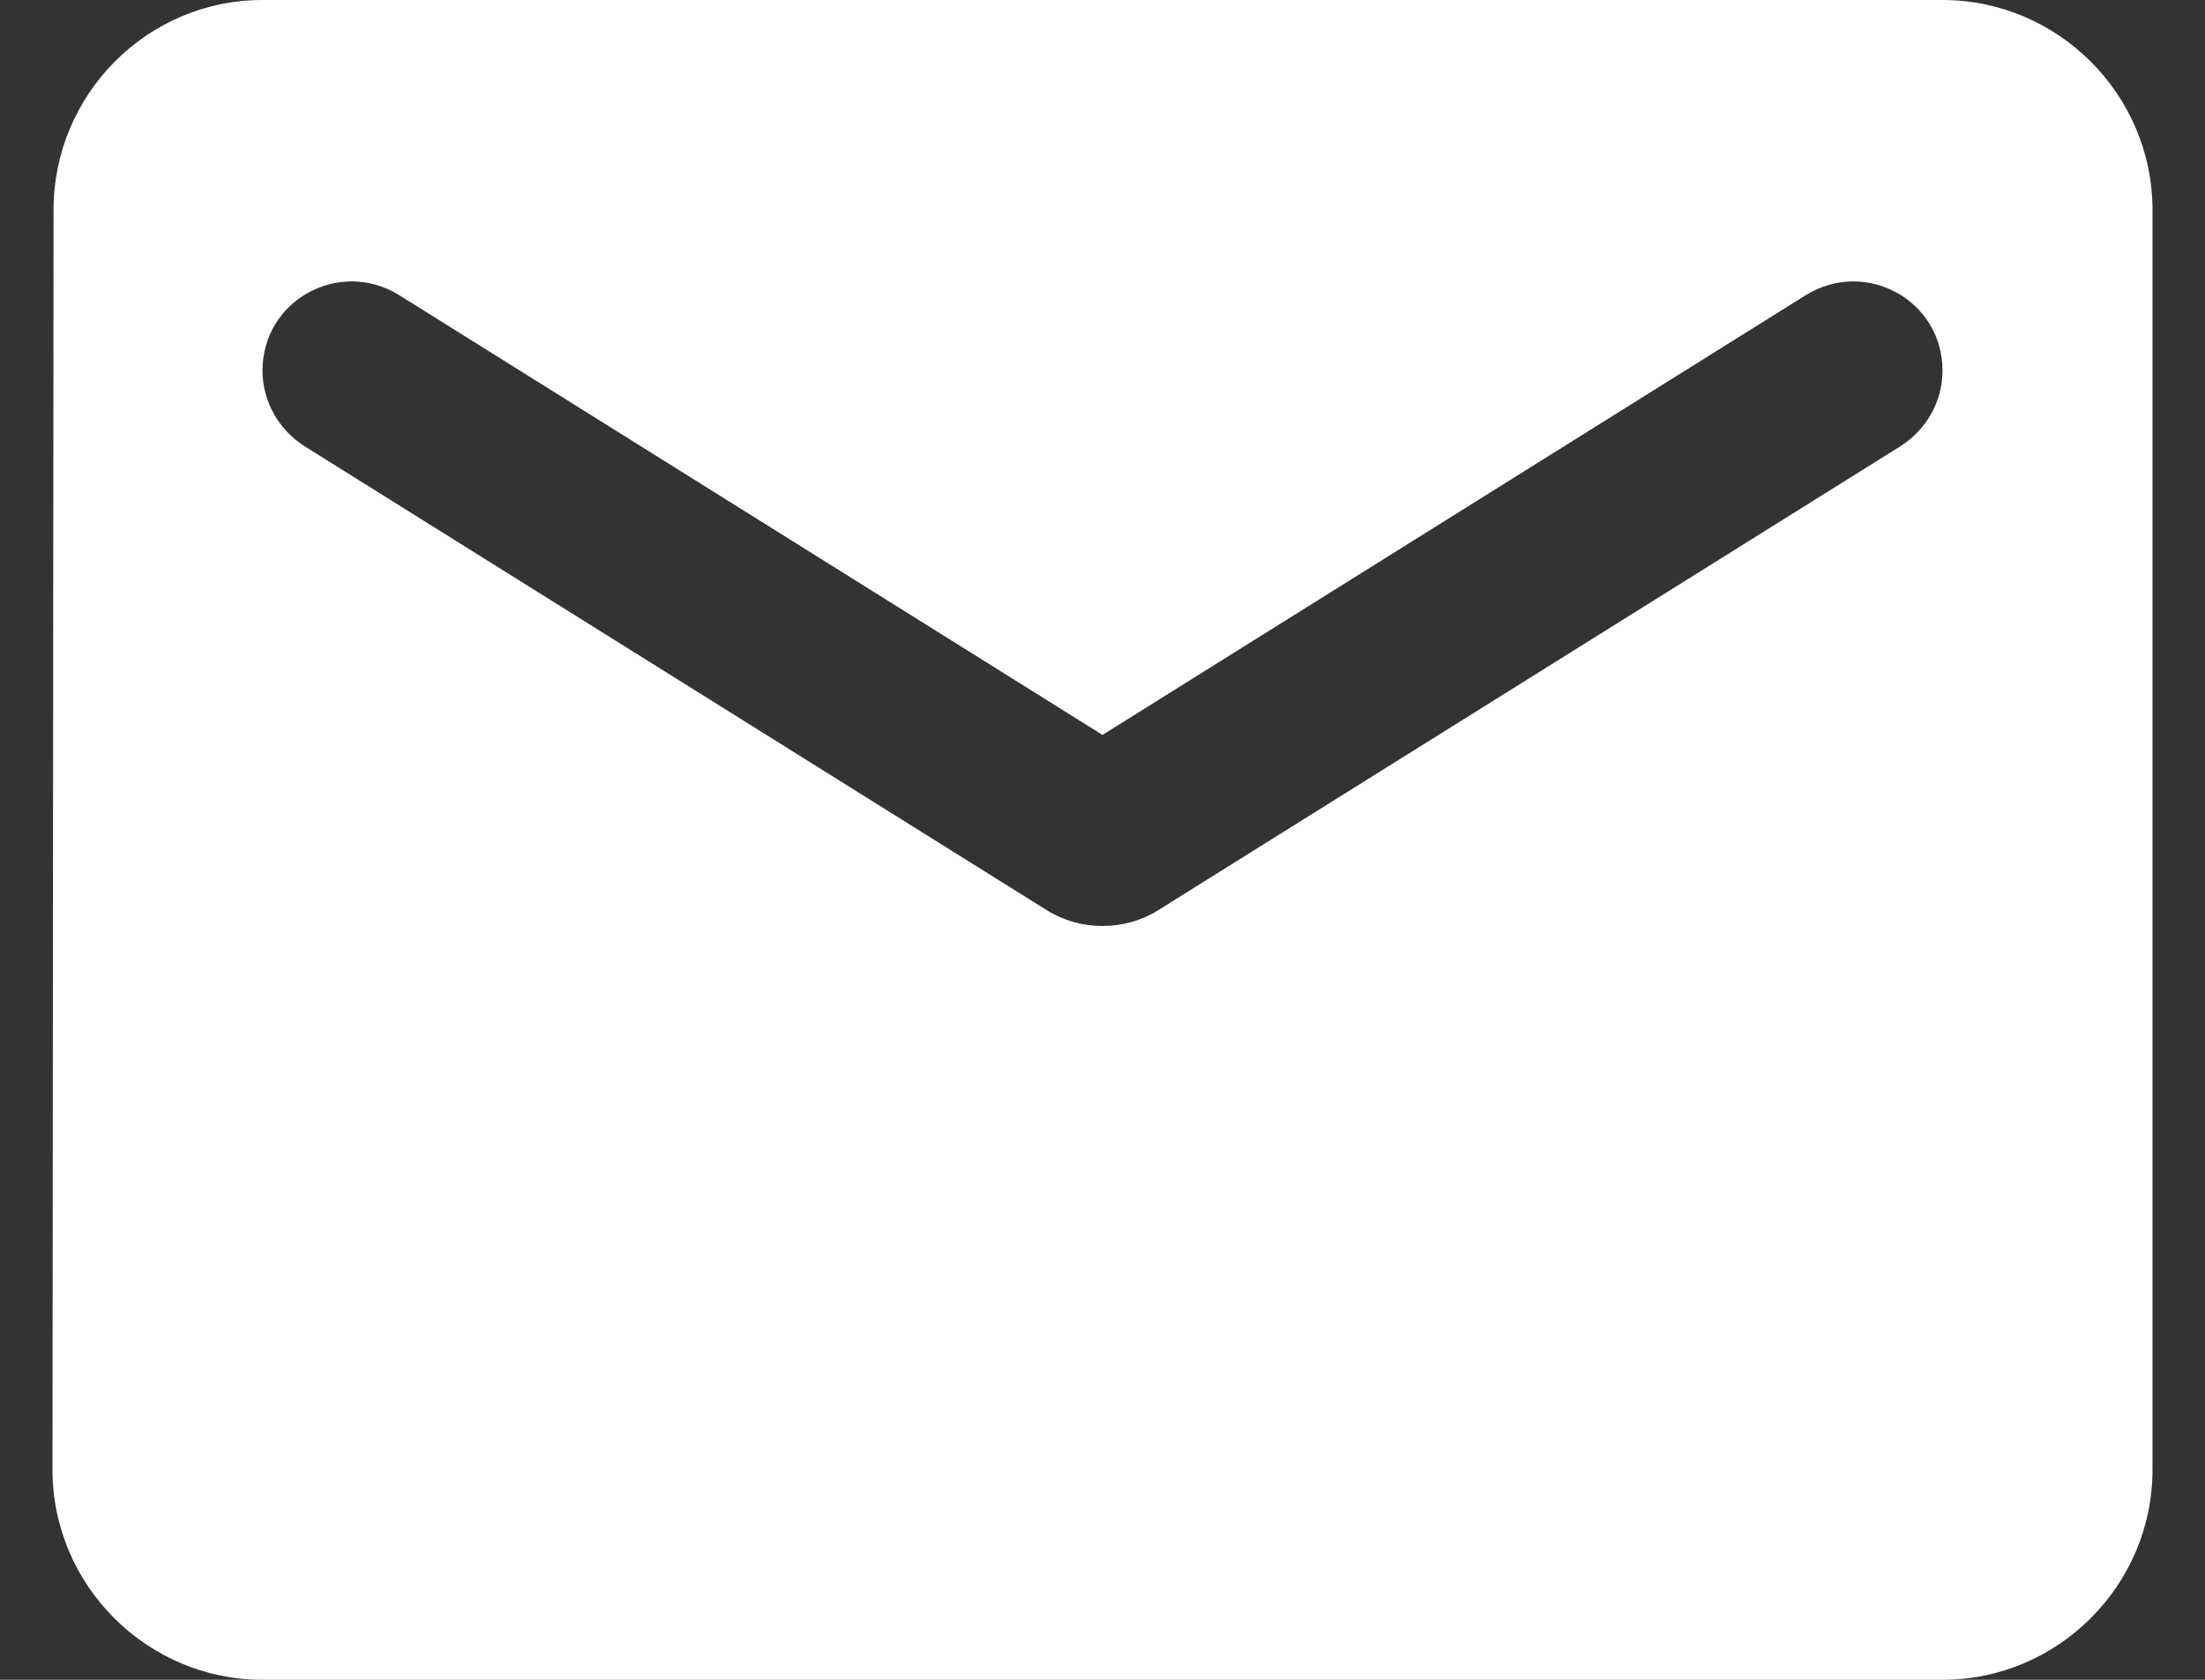 <?xml version="1.0" encoding="UTF-8"?> <svg xmlns="http://www.w3.org/2000/svg" width="21" height="16" viewBox="0 0 21 16" fill="none"><rect x="0" y="0" width="21" height="16" fill="#333333" stroke="none"/><path d="M18.5 0H2.5C1.4 0 0.51 0.9 0.51 2L0.5 14C0.5 15.1 1.4 16 2.5 16H18.5C19.6 16 20.5 15.1 20.5 14V2C20.5 0.9 19.6 0 18.5 0ZM18.1 4.25L11.03 8.67C10.71 8.87 10.29 8.87 9.97 8.67L2.9 4.25C2.65 4.09 2.5 3.82 2.5 3.53C2.5 2.86 3.23 2.46 3.8 2.81L10.5 7L17.2 2.81C17.77 2.46 18.5 2.86 18.5 3.53C18.5 3.82 18.35 4.09 18.1 4.25Z" fill="white"></path></svg> 